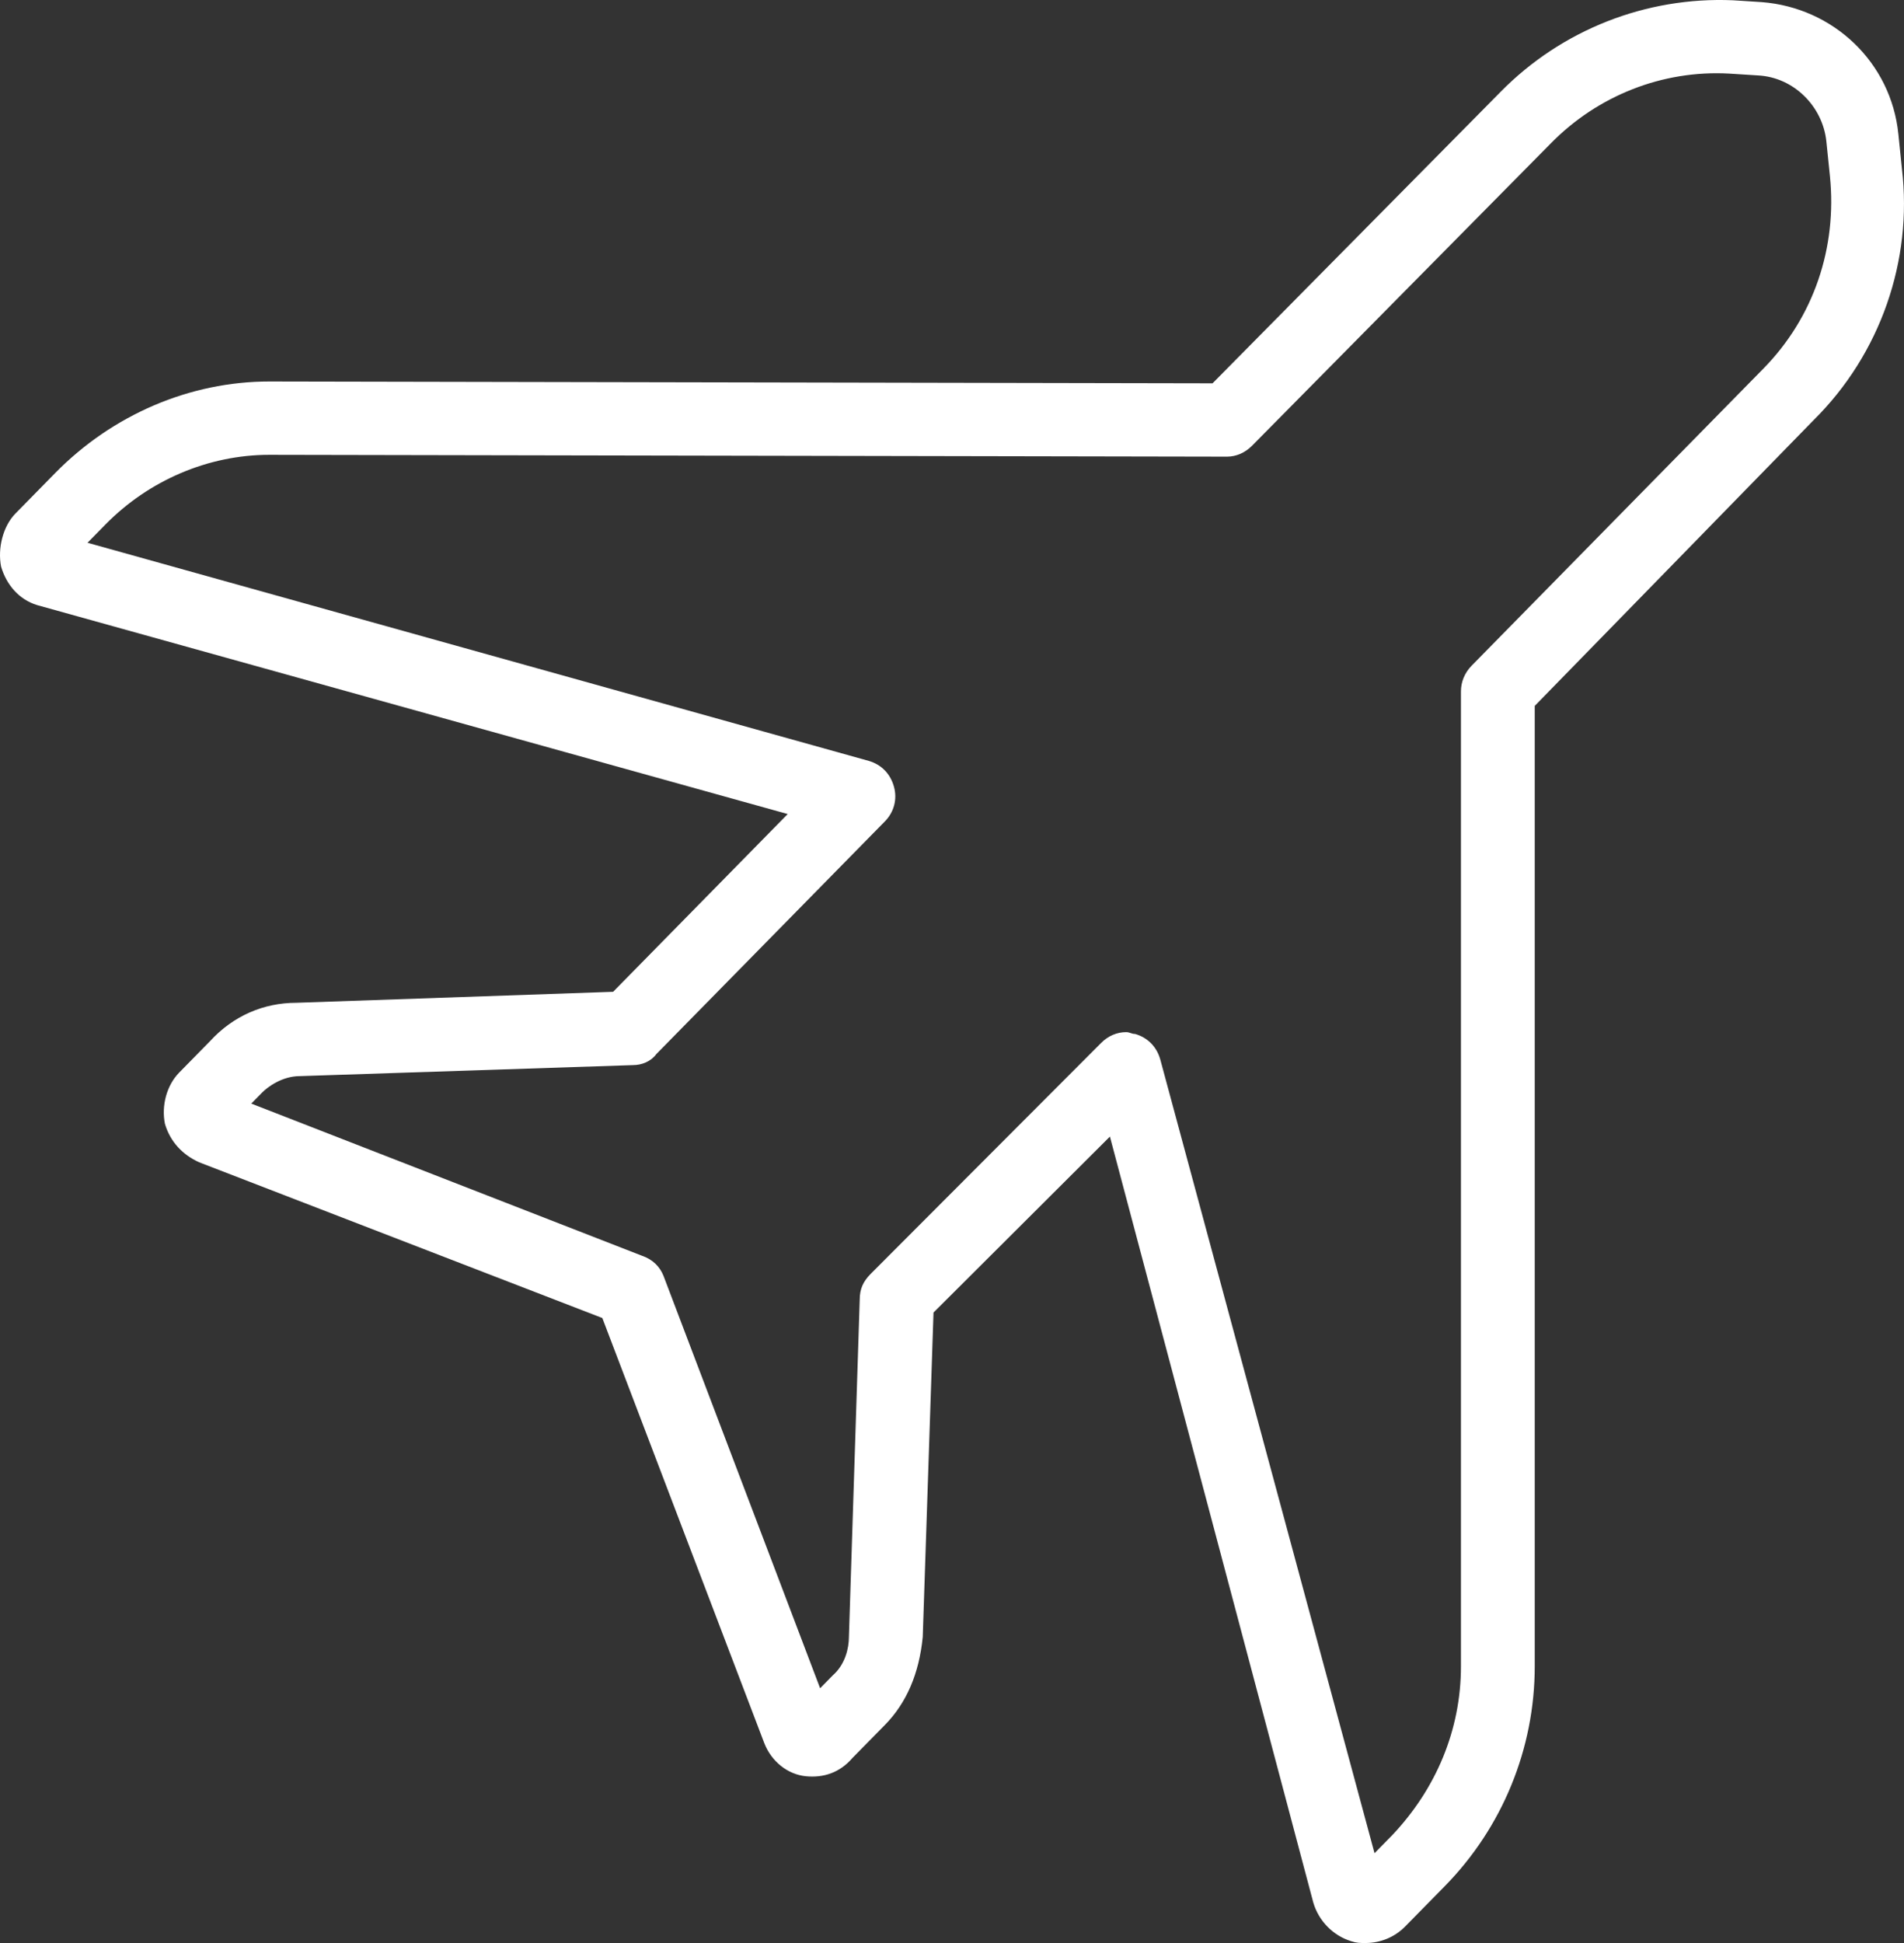 <svg width="49" height="50" viewBox="0 0 49 50" fill="none" xmlns="http://www.w3.org/2000/svg">
<rect x="0" y="0" width="49" height="50" fill="#333333" stroke="none"/>
<path id="Vector" d="M48.947 4.346L48.855 3.45C48.669 1.611 47.187 0.196 45.334 0.054L44.593 0.007C42.369 -0.087 40.192 0.762 38.617 2.365L31.205 9.864L6.931 9.817C4.892 9.817 2.9 10.666 1.418 12.175L0.399 13.213C0.075 13.543 -0.064 14.109 0.028 14.581C0.167 15.052 0.491 15.429 0.955 15.571L20.272 20.948L15.779 25.522L7.625 25.805C6.792 25.805 6.004 26.136 5.402 26.796L4.614 27.598C4.29 27.928 4.151 28.447 4.244 28.918C4.383 29.39 4.707 29.72 5.124 29.909L15.501 33.917L19.67 44.859C19.855 45.331 20.272 45.661 20.735 45.708C21.199 45.755 21.616 45.614 21.94 45.236L22.774 44.388C23.33 43.822 23.654 43.067 23.747 42.124L24.024 33.776L28.564 29.248L33.799 48.962C33.938 49.434 34.309 49.811 34.772 49.953C34.911 50 35.004 50 35.143 50C35.513 50 35.884 49.858 36.162 49.575L37.181 48.538C38.663 47.029 39.497 45.001 39.497 42.878V18.165L46.678 10.807C48.392 9.11 49.225 6.704 48.947 4.346ZM45.38 9.487L37.876 17.127C37.69 17.316 37.598 17.552 37.598 17.788V42.878C37.598 44.529 36.949 46.038 35.837 47.217L35.374 47.689L29.861 27.267C29.769 26.937 29.537 26.701 29.213 26.607C29.12 26.607 29.074 26.56 28.981 26.56C28.75 26.56 28.518 26.654 28.333 26.843L22.403 32.785C22.218 32.974 22.125 33.163 22.125 33.446L21.847 42.124C21.847 42.407 21.755 42.831 21.43 43.114L21.106 43.444L17.076 32.833C16.983 32.597 16.798 32.408 16.52 32.314L6.467 28.399L6.745 28.116C6.884 27.975 7.255 27.692 7.718 27.692L16.288 27.409C16.52 27.409 16.752 27.314 16.89 27.126L22.774 21.136C23.005 20.9 23.098 20.57 23.005 20.24C22.913 19.91 22.681 19.674 22.357 19.58L2.252 13.967L2.715 13.496C3.827 12.364 5.356 11.704 6.931 11.704L31.576 11.751C31.807 11.751 32.039 11.656 32.224 11.468L39.914 3.686C41.118 2.46 42.786 1.799 44.5 1.894L45.241 1.941C46.168 1.988 46.909 2.743 47.002 3.639L47.094 4.535C47.28 6.374 46.678 8.166 45.38 9.487Z" fill="white"/>
</svg>
